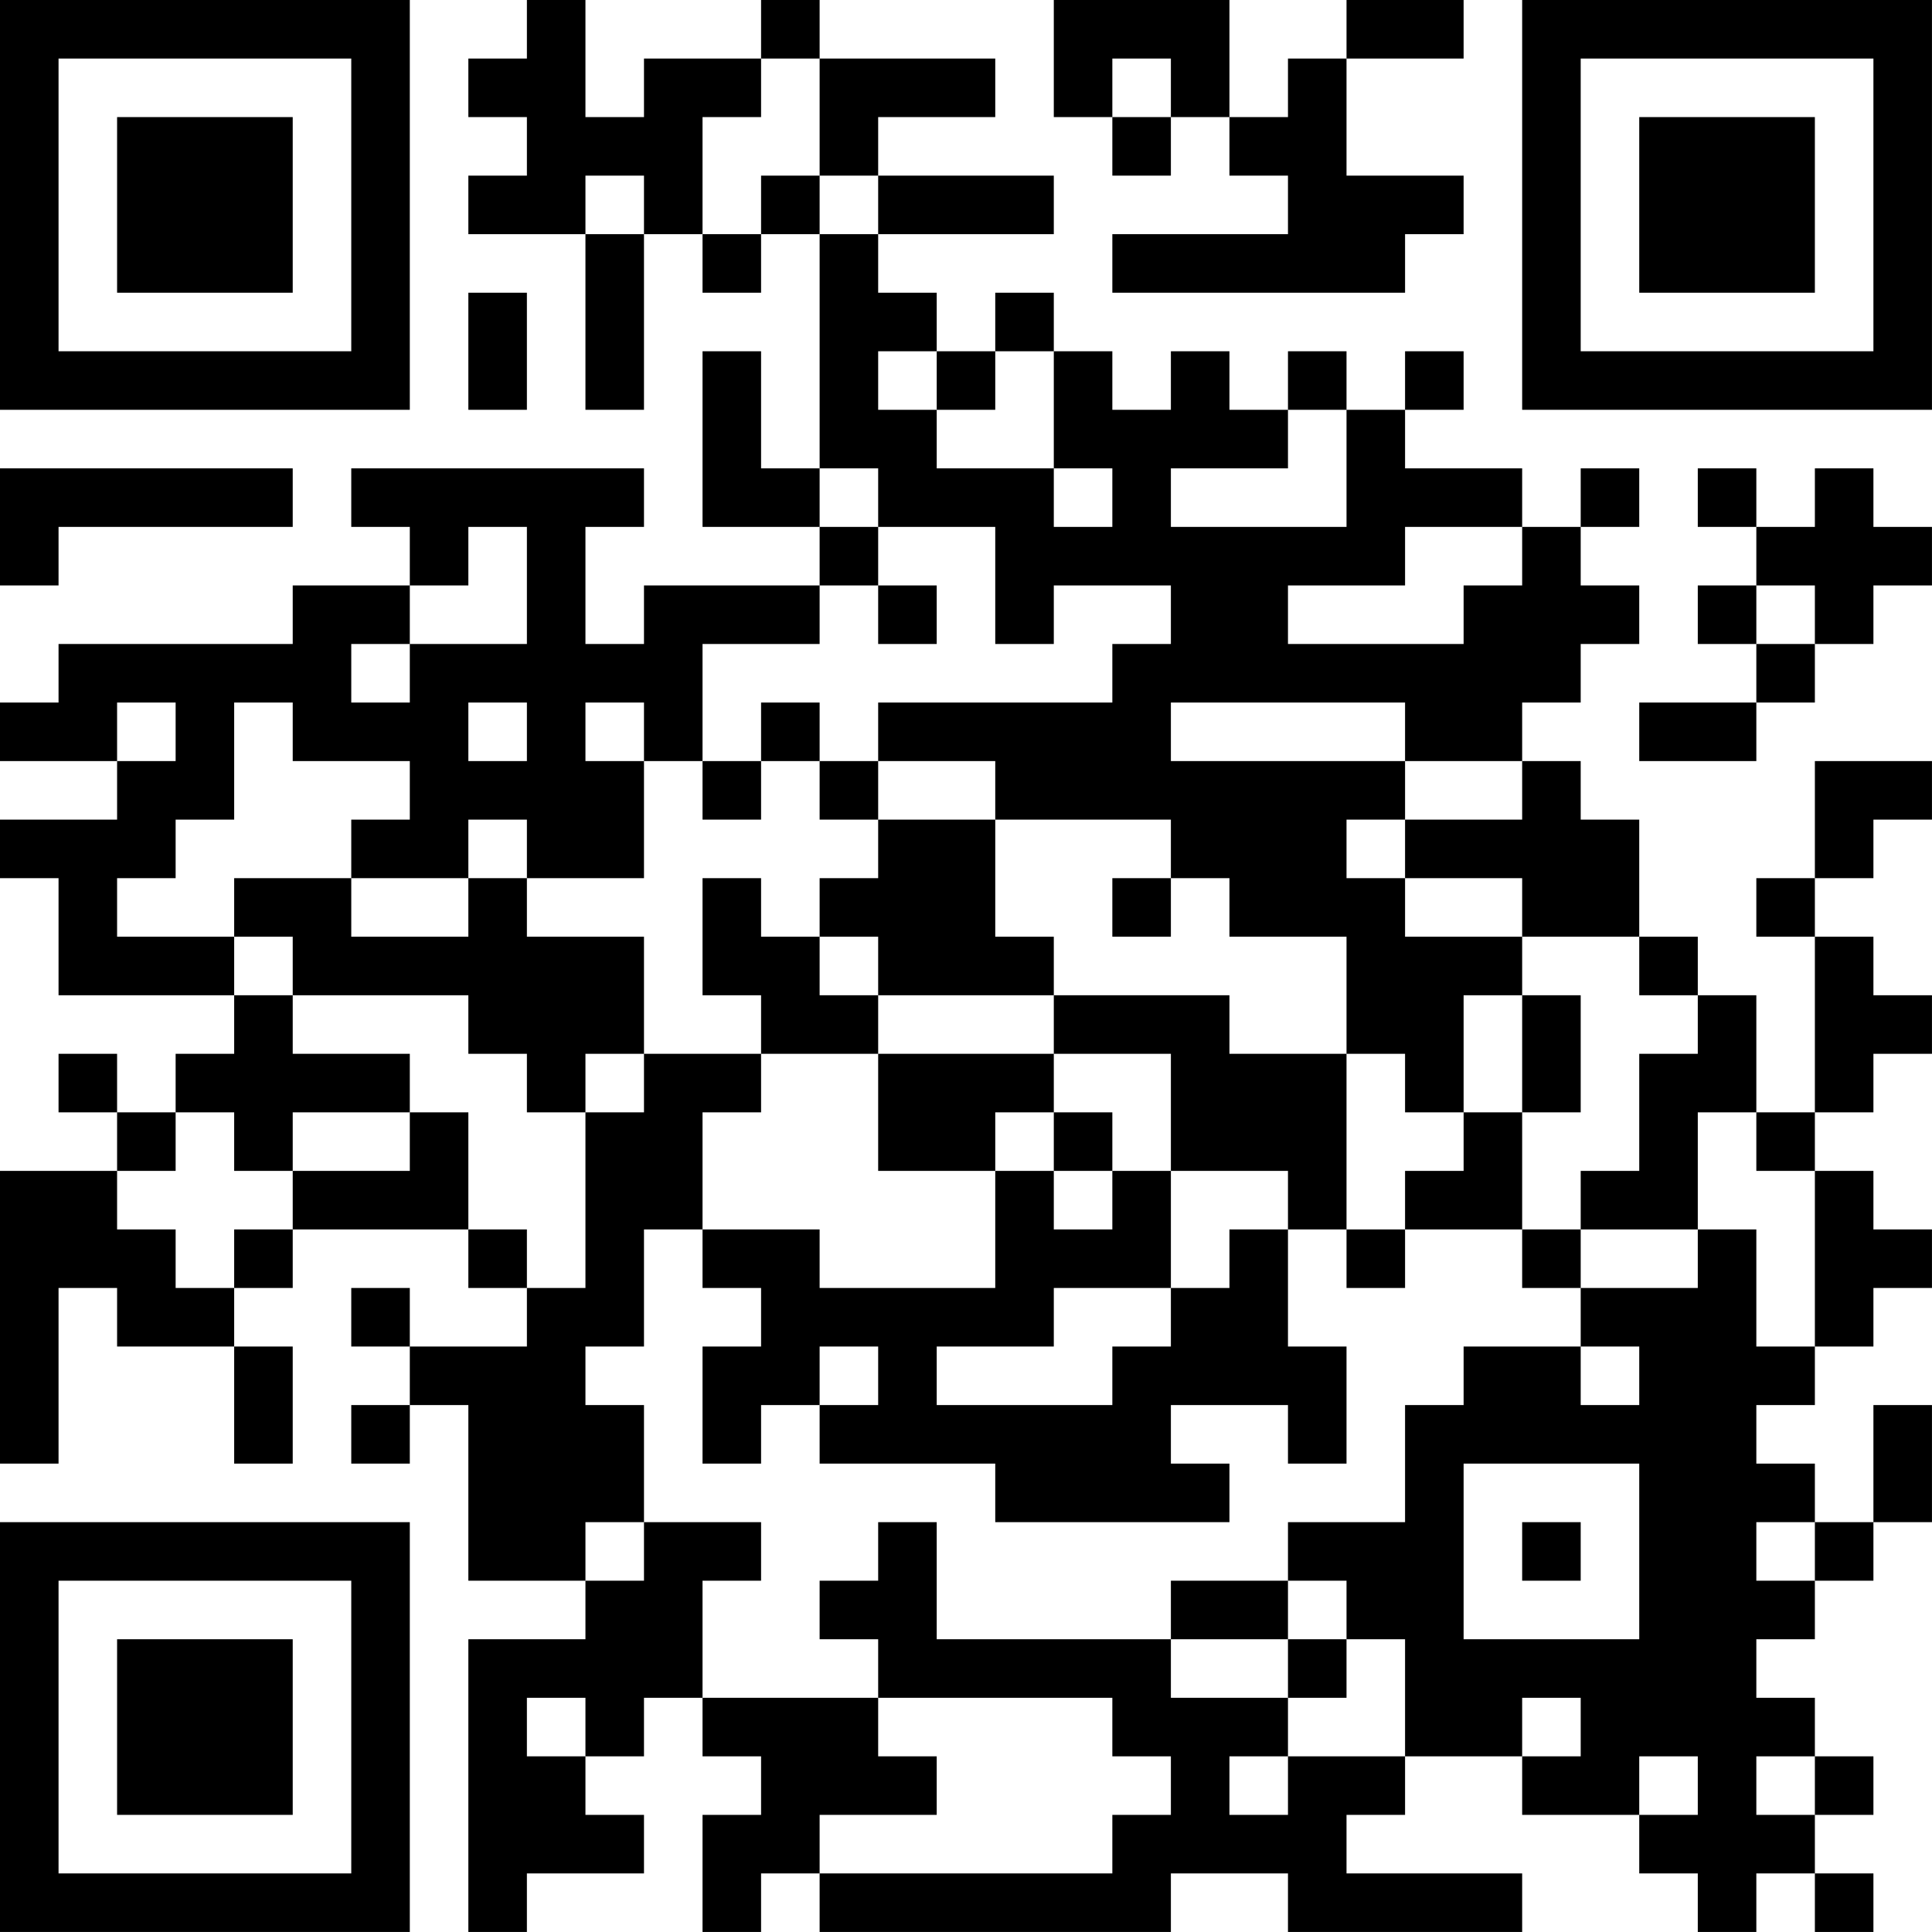 <?xml version="1.0" encoding="UTF-8"?>
<svg xmlns="http://www.w3.org/2000/svg" version="1.1" width="400" height="400" viewBox="0 0 400 400"><rect x="0" y="0" width="400" height="400" fill="#ffffff"/><g transform="scale(12.121)"><g transform="translate(0,0)"><path fill-rule="evenodd" d="M9 0L9 1L8 1L8 2L9 2L9 3L8 3L8 4L10 4L10 7L11 7L11 4L12 4L12 5L13 5L13 4L14 4L14 8L13 8L13 6L12 6L12 9L14 9L14 10L11 10L11 11L10 11L10 9L11 9L11 8L6 8L6 9L7 9L7 10L5 10L5 11L1 11L1 12L0 12L0 13L2 13L2 14L0 14L0 15L1 15L1 17L4 17L4 18L3 18L3 19L2 19L2 18L1 18L1 19L2 19L2 20L0 20L0 25L1 25L1 22L2 22L2 23L4 23L4 25L5 25L5 23L4 23L4 22L5 22L5 21L8 21L8 22L9 22L9 23L7 23L7 22L6 22L6 23L7 23L7 24L6 24L6 25L7 25L7 24L8 24L8 27L10 27L10 28L8 28L8 33L9 33L9 32L11 32L11 31L10 31L10 30L11 30L11 29L12 29L12 30L13 30L13 31L12 31L12 33L13 33L13 32L14 32L14 33L20 33L20 32L22 32L22 33L26 33L26 32L23 32L23 31L24 31L24 30L26 30L26 31L28 31L28 32L29 32L29 33L30 33L30 32L31 32L31 33L32 33L32 32L31 32L31 31L32 31L32 30L31 30L31 29L30 29L30 28L31 28L31 27L32 27L32 26L33 26L33 24L32 24L32 26L31 26L31 25L30 25L30 24L31 24L31 23L32 23L32 22L33 22L33 21L32 21L32 20L31 20L31 19L32 19L32 18L33 18L33 17L32 17L32 16L31 16L31 15L32 15L32 14L33 14L33 13L31 13L31 15L30 15L30 16L31 16L31 19L30 19L30 17L29 17L29 16L28 16L28 14L27 14L27 13L26 13L26 12L27 12L27 11L28 11L28 10L27 10L27 9L28 9L28 8L27 8L27 9L26 9L26 8L24 8L24 7L25 7L25 6L24 6L24 7L23 7L23 6L22 6L22 7L21 7L21 6L20 6L20 7L19 7L19 6L18 6L18 5L17 5L17 6L16 6L16 5L15 5L15 4L18 4L18 3L15 3L15 2L17 2L17 1L14 1L14 0L13 0L13 1L11 1L11 2L10 2L10 0ZM18 0L18 2L19 2L19 3L20 3L20 2L21 2L21 3L22 3L22 4L19 4L19 5L24 5L24 4L25 4L25 3L23 3L23 1L25 1L25 0L23 0L23 1L22 1L22 2L21 2L21 0ZM13 1L13 2L12 2L12 4L13 4L13 3L14 3L14 4L15 4L15 3L14 3L14 1ZM19 1L19 2L20 2L20 1ZM10 3L10 4L11 4L11 3ZM8 5L8 7L9 7L9 5ZM15 6L15 7L16 7L16 8L18 8L18 9L19 9L19 8L18 8L18 6L17 6L17 7L16 7L16 6ZM22 7L22 8L20 8L20 9L23 9L23 7ZM0 8L0 10L1 10L1 9L5 9L5 8ZM14 8L14 9L15 9L15 10L14 10L14 11L12 11L12 13L11 13L11 12L10 12L10 13L11 13L11 15L9 15L9 14L8 14L8 15L6 15L6 14L7 14L7 13L5 13L5 12L4 12L4 14L3 14L3 15L2 15L2 16L4 16L4 17L5 17L5 18L7 18L7 19L5 19L5 20L4 20L4 19L3 19L3 20L2 20L2 21L3 21L3 22L4 22L4 21L5 21L5 20L7 20L7 19L8 19L8 21L9 21L9 22L10 22L10 19L11 19L11 18L13 18L13 19L12 19L12 21L11 21L11 23L10 23L10 24L11 24L11 26L10 26L10 27L11 27L11 26L13 26L13 27L12 27L12 29L15 29L15 30L16 30L16 31L14 31L14 32L19 32L19 31L20 31L20 30L19 30L19 29L15 29L15 28L14 28L14 27L15 27L15 26L16 26L16 28L20 28L20 29L22 29L22 30L21 30L21 31L22 31L22 30L24 30L24 28L23 28L23 27L22 27L22 26L24 26L24 24L25 24L25 23L27 23L27 24L28 24L28 23L27 23L27 22L29 22L29 21L30 21L30 23L31 23L31 20L30 20L30 19L29 19L29 21L27 21L27 20L28 20L28 18L29 18L29 17L28 17L28 16L26 16L26 15L24 15L24 14L26 14L26 13L24 13L24 12L20 12L20 13L24 13L24 14L23 14L23 15L24 15L24 16L26 16L26 17L25 17L25 19L24 19L24 18L23 18L23 16L21 16L21 15L20 15L20 14L17 14L17 13L15 13L15 12L19 12L19 11L20 11L20 10L18 10L18 11L17 11L17 9L15 9L15 8ZM29 8L29 9L30 9L30 10L29 10L29 11L30 11L30 12L28 12L28 13L30 13L30 12L31 12L31 11L32 11L32 10L33 10L33 9L32 9L32 8L31 8L31 9L30 9L30 8ZM8 9L8 10L7 10L7 11L6 11L6 12L7 12L7 11L9 11L9 9ZM24 9L24 10L22 10L22 11L25 11L25 10L26 10L26 9ZM15 10L15 11L16 11L16 10ZM30 10L30 11L31 11L31 10ZM2 12L2 13L3 13L3 12ZM8 12L8 13L9 13L9 12ZM13 12L13 13L12 13L12 14L13 14L13 13L14 13L14 14L15 14L15 15L14 15L14 16L13 16L13 15L12 15L12 17L13 17L13 18L15 18L15 20L17 20L17 22L14 22L14 21L12 21L12 22L13 22L13 23L12 23L12 25L13 25L13 24L14 24L14 25L17 25L17 26L21 26L21 25L20 25L20 24L22 24L22 25L23 25L23 23L22 23L22 21L23 21L23 22L24 22L24 21L26 21L26 22L27 22L27 21L26 21L26 19L27 19L27 17L26 17L26 19L25 19L25 20L24 20L24 21L23 21L23 18L21 18L21 17L18 17L18 16L17 16L17 14L15 14L15 13L14 13L14 12ZM4 15L4 16L5 16L5 17L8 17L8 18L9 18L9 19L10 19L10 18L11 18L11 16L9 16L9 15L8 15L8 16L6 16L6 15ZM19 15L19 16L20 16L20 15ZM14 16L14 17L15 17L15 18L18 18L18 19L17 19L17 20L18 20L18 21L19 21L19 20L20 20L20 22L18 22L18 23L16 23L16 24L19 24L19 23L20 23L20 22L21 22L21 21L22 21L22 20L20 20L20 18L18 18L18 17L15 17L15 16ZM18 19L18 20L19 20L19 19ZM14 23L14 24L15 24L15 23ZM25 25L25 28L28 28L28 25ZM26 26L26 27L27 27L27 26ZM30 26L30 27L31 27L31 26ZM20 27L20 28L22 28L22 29L23 29L23 28L22 28L22 27ZM9 29L9 30L10 30L10 29ZM26 29L26 30L27 30L27 29ZM28 30L28 31L29 31L29 30ZM30 30L30 31L31 31L31 30ZM0 0L0 7L7 7L7 0ZM1 1L1 6L6 6L6 1ZM2 2L2 5L5 5L5 2ZM26 0L26 7L33 7L33 0ZM27 1L27 6L32 6L32 1ZM28 2L28 5L31 5L31 2ZM0 26L0 33L7 33L7 26ZM1 27L1 32L6 32L6 27ZM2 28L2 31L5 31L5 28Z" fill="#000000"/></g></g></svg>
